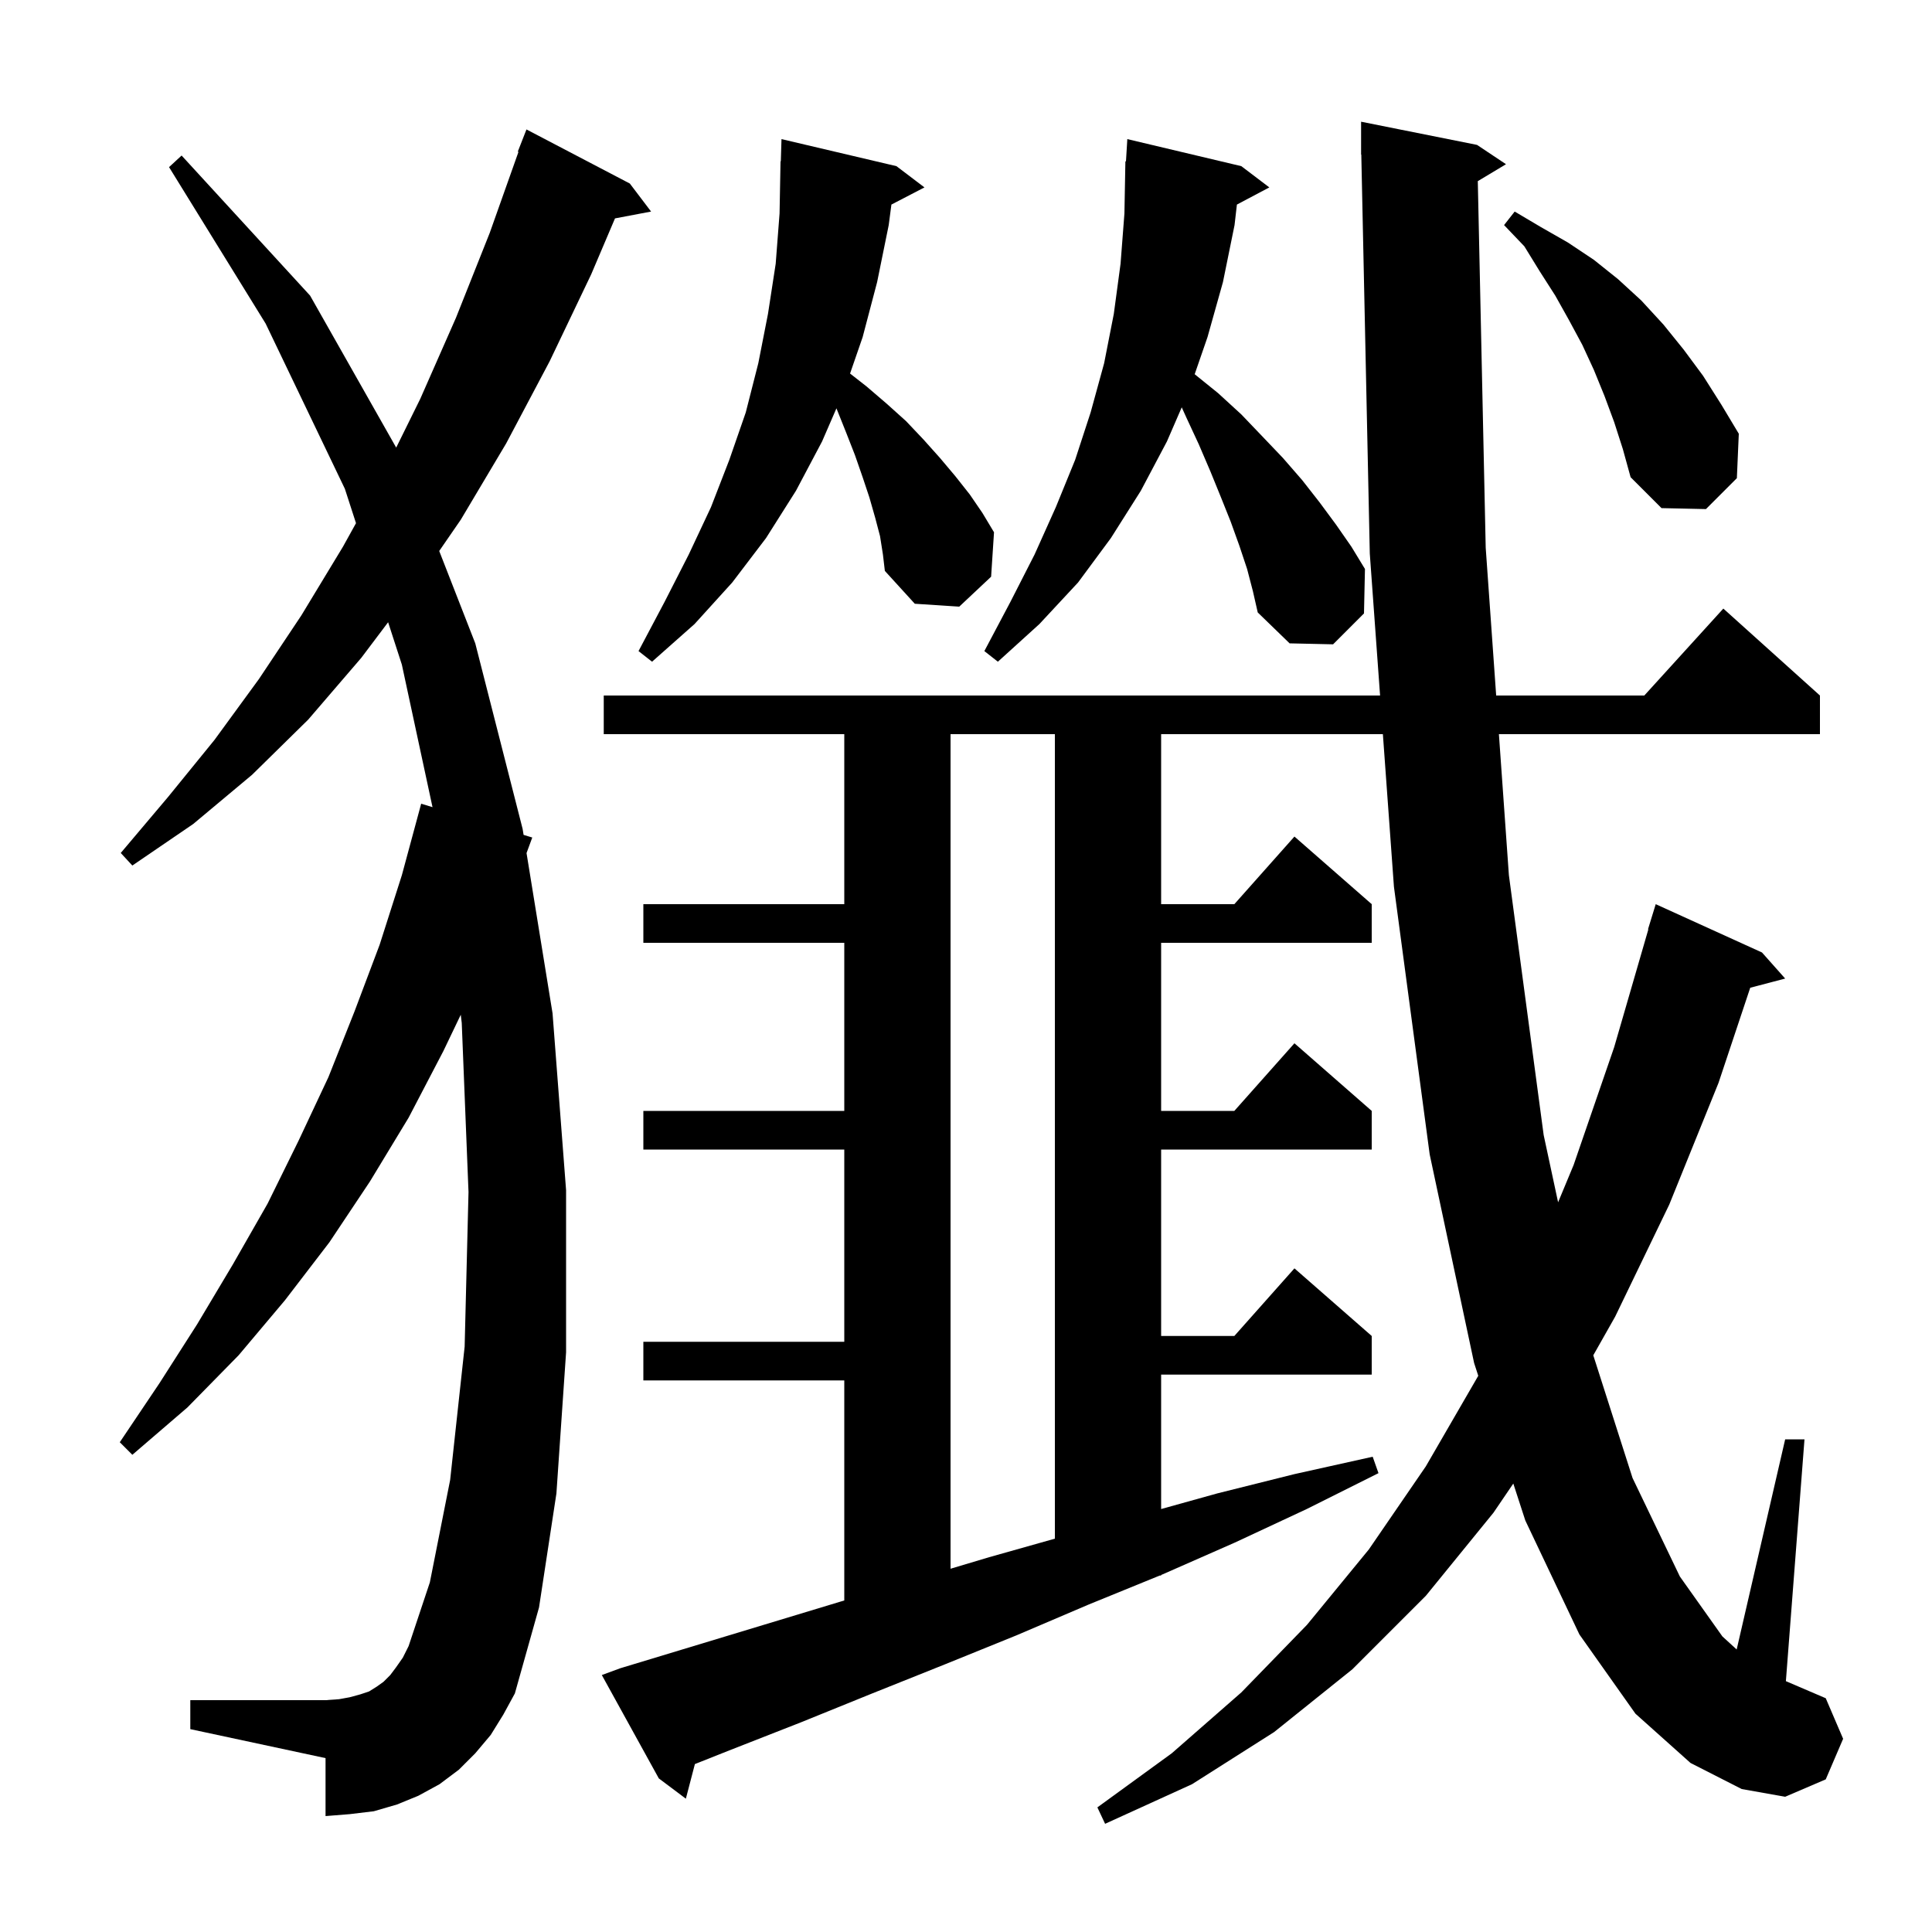 <svg xmlns="http://www.w3.org/2000/svg" xmlns:xlink="http://www.w3.org/1999/xlink" version="1.1" baseProfile="full" viewBox="0 0 200 200" width="200" height="200">
<g fill="black">
<path d="M 152.981 18.751 L 153.8 56.7 L 154.883 72.0 L 170.218 72.0 L 178.4 63.0 L 188.4 72.0 L 188.4 76.0 L 155.166 76.0 L 156.2 90.6 L 159.8 117.5 L 161.294 124.461 L 162.9 120.6 L 167.1 108.4 L 170.637 96.207 L 170.6 96.2 L 171.4 93.6 L 182.4 98.6 L 184.8 101.3 L 181.183 102.252 L 177.9 112.1 L 172.8 124.7 L 167.2 136.3 L 164.936 140.3 L 169.0 153.0 L 173.9 163.2 L 178.3 169.4 L 179.78 170.753 L 184.8 149.0 L 186.8 149.0 L 184.874 174.032 L 189.0 175.8 L 190.8 180.0 L 189.0 184.2 L 184.8 186.0 L 180.3 185.2 L 175.0 182.5 L 169.3 177.4 L 163.5 169.2 L 157.9 157.4 L 156.657 153.577 L 154.6 156.6 L 147.6 165.2 L 140.0 172.8 L 131.9 179.3 L 123.4 184.7 L 114.4 188.8 L 113.6 187.1 L 121.3 181.5 L 128.5 175.2 L 135.3 168.2 L 141.7 160.4 L 147.6 151.8 L 153.03 142.421 L 152.6 141.1 L 148.0 119.5 L 144.3 91.8 L 143.155 76.0 L 120.2 76.0 L 120.2 93.6 L 127.778 93.6 L 134.0 86.6 L 142.0 93.6 L 142.0 97.6 L 120.2 97.6 L 120.2 115.0 L 127.778 115.0 L 134.0 108.0 L 142.0 115.0 L 142.0 119.0 L 120.2 119.0 L 120.2 138.3 L 127.778 138.3 L 134.0 131.3 L 142.0 138.3 L 142.0 142.3 L 120.2 142.3 L 120.2 156.215 L 126.0 154.6 L 134.0 152.6 L 142.1 150.8 L 142.7 152.5 L 135.3 156.2 L 127.8 159.7 L 120.3 163.0 L 120.2 163.041 L 120.2 163.1 L 120.055 163.1 L 112.7 166.1 L 105.2 169.3 L 97.8 172.3 L 90.3 175.3 L 82.9 178.3 L 75.5 181.2 L 71.935 182.616 L 71.0 186.2 L 68.2 184.1 L 62.3 173.4 L 64.2 172.7 L 87.0 165.8 L 87.4 165.681 L 87.4 142.9 L 66.6 142.9 L 66.6 138.9 L 87.4 138.9 L 87.4 119.0 L 66.6 119.0 L 66.6 115.0 L 87.4 115.0 L 87.4 97.6 L 66.6 97.6 L 66.6 93.6 L 87.4 93.6 L 87.4 76.0 L 62.5 76.0 L 62.5 72.0 L 142.865 72.0 L 141.8 57.3 L 140.921 15.998 L 140.9 16.0 L 140.9 12.6 L 152.9 15.0 L 155.9 17.0 Z M 50.8 179.6 L 49.2 181.5 L 47.5 183.2 L 45.5 184.7 L 43.3 185.9 L 41.1 186.8 L 38.7 187.5 L 36.2 187.8 L 33.7 188.0 L 33.7 182.0 L 19.7 179.0 L 19.7 176.0 L 33.7 176.0 L 35.1 175.9 L 36.2 175.7 L 37.3 175.4 L 38.2 175.1 L 39.0 174.6 L 39.7 174.1 L 40.4 173.4 L 41.0 172.6 L 41.7 171.6 L 42.3 170.4 L 44.5 163.8 L 46.6 153.2 L 48.1 139.4 L 48.5 123.4 L 47.8 105.9 L 47.698 105.045 L 45.9 108.8 L 42.3 115.7 L 38.3 122.3 L 34.1 128.6 L 29.5 134.6 L 24.7 140.3 L 19.4 145.7 L 13.7 150.6 L 12.4 149.3 L 16.5 143.2 L 20.4 137.1 L 24.1 130.9 L 27.7 124.6 L 30.9 118.1 L 34.0 111.5 L 36.7 104.7 L 39.3 97.8 L 41.6 90.6 L 43.6 83.2 L 44.774 83.557 L 41.6 68.8 L 40.178 64.414 L 37.4 68.1 L 31.9 74.5 L 26.1 80.2 L 20.0 85.3 L 13.7 89.6 L 12.5 88.3 L 17.4 82.5 L 22.2 76.6 L 26.8 70.3 L 31.2 63.7 L 35.5 56.6 L 36.853 54.158 L 35.7 50.6 L 27.5 33.5 L 17.5 17.3 L 18.8 16.1 L 32.1 30.6 L 41.014 46.336 L 43.5 41.3 L 47.2 32.9 L 50.7 24.1 L 53.673 15.721 L 53.6 15.7 L 54.5 13.4 L 65.2 19.0 L 67.4 21.9 L 63.664 22.608 L 61.2 28.4 L 56.9 37.4 L 52.4 45.9 L 47.7 53.8 L 45.468 57.039 L 49.2 66.6 L 54.1 85.8 L 54.202 86.427 L 55.1 86.7 L 54.507 88.309 L 57.2 104.9 L 58.6 123.2 L 58.6 140.0 L 57.6 154.6 L 55.8 166.4 L 53.3 175.3 L 52.1 177.5 Z M 98.4 76.0 L 98.4 162.395 L 102.4 161.2 L 109.2 159.282 L 109.2 76.0 Z M 129.1 58.9 L 128.3 56.5 L 127.4 54.0 L 126.4 51.5 L 125.3 48.8 L 124.1 46.0 L 122.8 43.2 L 122.333 42.167 L 120.8 45.7 L 118.1 50.8 L 115.0 55.7 L 111.6 60.3 L 107.6 64.6 L 103.3 68.5 L 101.9 67.4 L 104.6 62.3 L 107.1 57.4 L 109.3 52.5 L 111.3 47.6 L 112.9 42.7 L 114.3 37.6 L 115.3 32.5 L 116.0 27.3 L 116.4 22.1 L 116.5 16.7 L 116.56 16.703 L 116.7 14.4 L 128.5 17.2 L 131.4 19.4 L 128.044 21.177 L 127.8 23.3 L 126.6 29.2 L 125.0 34.9 L 123.673 38.74 L 126.1 40.7 L 128.5 42.9 L 130.7 45.2 L 132.8 47.4 L 134.8 49.7 L 136.6 52.0 L 138.3 54.3 L 139.9 56.6 L 141.3 58.9 L 141.2 63.5 L 138.0 66.7 L 133.5 66.6 L 130.2 63.4 L 129.7 61.2 Z M 91.1 55.5 L 90.6 53.6 L 90.0 51.5 L 89.3 49.4 L 88.5 47.1 L 87.6 44.8 L 86.6 42.3 L 86.588 42.271 L 85.1 45.7 L 82.4 50.8 L 79.3 55.7 L 75.8 60.3 L 71.9 64.6 L 67.5 68.5 L 66.1 67.4 L 68.8 62.3 L 71.3 57.4 L 73.6 52.5 L 75.5 47.6 L 77.2 42.7 L 78.5 37.6 L 79.5 32.5 L 80.3 27.3 L 80.7 22.1 L 80.8 16.7 L 80.83 16.701 L 80.9 14.4 L 92.8 17.2 L 95.7 19.4 L 92.278 21.177 L 92.0 23.3 L 90.8 29.2 L 89.3 34.9 L 87.998 38.668 L 89.7 40.0 L 91.8 41.8 L 93.8 43.6 L 95.6 45.5 L 97.3 47.4 L 98.9 49.3 L 100.4 51.2 L 101.7 53.1 L 102.9 55.1 L 102.6 59.7 L 99.3 62.8 L 94.7 62.5 L 91.6 59.1 L 91.4 57.4 Z M 167.1 43.7 L 166.1 41.0 L 165.0 38.3 L 163.8 35.7 L 162.4 33.1 L 161.0 30.6 L 159.4 28.1 L 157.8 25.5 L 155.7 23.3 L 156.8 21.9 L 159.5 23.5 L 162.3 25.1 L 165.0 26.9 L 167.5 28.9 L 169.9 31.1 L 172.2 33.6 L 174.3 36.2 L 176.3 38.9 L 178.2 41.9 L 180.0 44.9 L 179.8 49.5 L 176.6 52.7 L 172.0 52.6 L 168.8 49.4 L 168.0 46.5 Z " />
</g>
</svg>